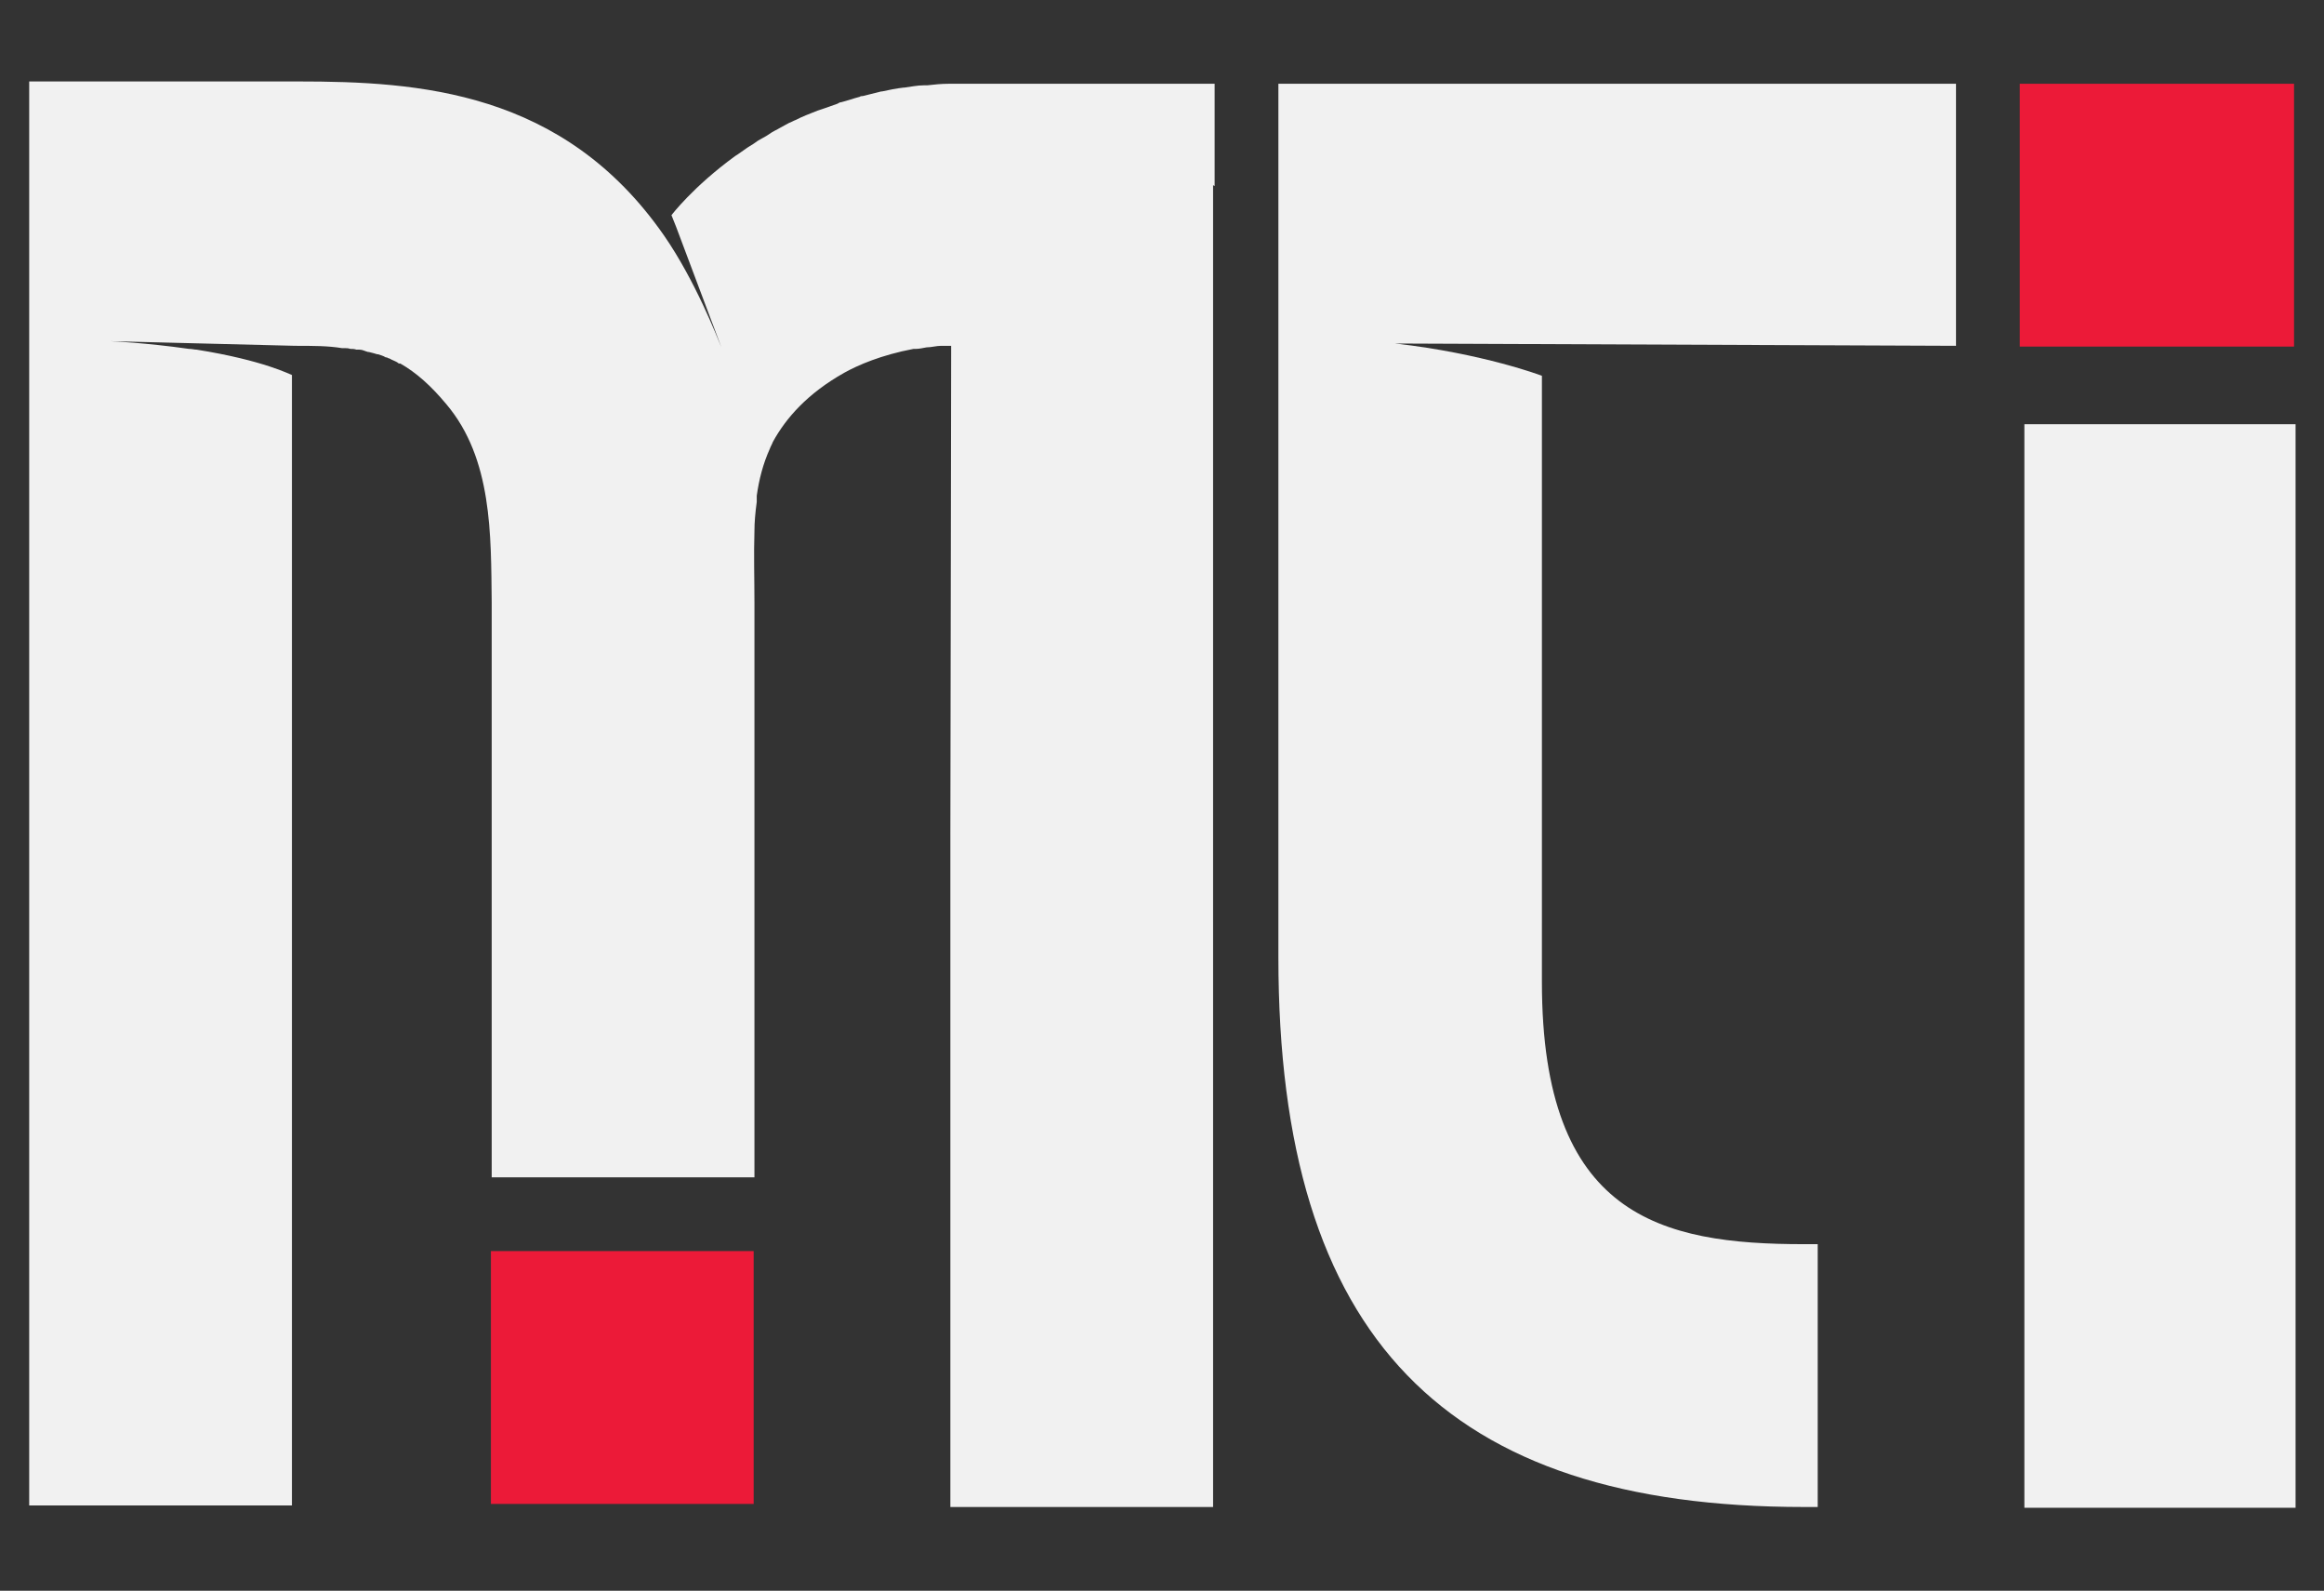 <?xml version="1.0" encoding="UTF-8"?>
<svg id="Layer_1" xmlns="http://www.w3.org/2000/svg" version="1.1" viewBox="0 0 302.5 207">
  <rect x="0" y="0" width="302.5" height="207" fill="#333333" stroke="none"/>
  <!-- Generator: Adobe Illustrator 29.6.1, SVG Export Plug-In . SVG Version: 2.1.1 Build 9)  -->
  <g>
    <path d="M298.6,10.9v34.2h-35.7V10.9h35.7Z" fill="#ec1a38"/>
    <rect x="63.9" y="162.8" width="34.2" height="32.9" fill="#ec1a38"/>
  </g>
  <g>
    <polygon points="298.8 55.2 263.5 55.2 263.5 55.2 263.5 55.2 263.5 196.2 298.8 196.2 298.8 196.2 298.8 196.2 298.8 55.2" fill="#f1f1f1"/>
    <path d="M254.6,10.9h-88.2v113.7c0,49.6,21.9,71.5,68.4,71.5h1.8s0,0,0,0v-4.9h0v-29.3h-1.8c-18.6,0-34.1-3.6-34.1-34.1v-7.6h0V48.9s-7.6-2.9-19.1-4.2l73,.3h0s0,0,0,0v-4.9h0s0-29.3,0-29.3Z" fill="#f1f1f1"/>
    <path d="M158.1,24.2v-13.3h0c-13,0-32,0-34.6,0-1,0-1.9.1-2.8.2-.1,0-.2,0-.4,0-.9,0-1.8.2-2.6.3,0,0,0,0-.1,0-.9.1-1.9.3-2.8.5,0,0,0,0-.1,0-.8.2-1.6.4-2.4.6-.1,0-.3,0-.4.1-.8.2-1.6.5-2.4.7-.2,0-.3.1-.5.2-.6.2-1.1.4-1.7.6-.3.1-.6.2-.9.3-.5.2-1,.4-1.5.6-.5.2-.9.4-1.3.6-.3.1-.6.3-.9.4-.4.2-.7.4-1.1.6-.5.3-1,.5-1.4.8-.3.2-.6.4-1,.6-.4.2-.7.4-1.1.7-.3.2-.5.3-.8.5-.6.4-1.1.8-1.6,1.1,0,0,0,0,0,0-5.5,4-8.3,7.7-8.3,7.7.2.5.4,1,.6,1.5l5.9,15.7c-.5-1.2-3.4-8.7-7.5-14.6-13.1-18.8-31.9-20-47.6-20H3.8s0,33.3,0,33.3h0v.4h0s0,151.6,0,151.6h34.2v-87h0v-56.9s0-3.2,0-3.2c0,0,0,0,0,0-.1,0-3.6-1.9-12.4-3.3-.3,0-.6-.1-1-.1,0,0,0,0,0,0-5.6-.8-10.2-1-10.2-1h.1s23.9.6,23.9.6c2.3,0,4.3,0,6.1.3,0,0,.2,0,.3,0,.3,0,.5,0,.8.1.3,0,.5,0,.8.1.1,0,.2,0,.4,0,.4,0,.7.2,1.1.3,0,0,0,0,.1,0,.4.1.8.2,1.1.3,0,0,0,0,.1,0,.3.1.7.2,1,.4.1,0,.2,0,.3.1.2,0,.4.2.7.3.2.1.5.2.7.4,0,0,.1,0,.2,0,2.1,1.2,4,2.9,6,5.3,6,7.1,5.8,17,5.9,25.8v74.8h34.2s0,0,0,0v-74.8c0-3.1-.1-6.2,0-9.3,0-1.1.1-2.3.3-3.8,0-.2,0-.4,0-.6,0,0,0-.2,0-.2.3-2.1.8-4.1,1.7-6.1.1-.3.3-.6.4-.9,0,0,0,0,0,0,1.7-3.1,4.5-6.3,9.3-9,1.8-1,4.8-2.3,9-3.1,0,0,.2,0,.3,0,.4,0,.9-.1,1.4-.2.6,0,1.3-.2,1.9-.2.3,0,.6,0,.9,0,.1,0,.3,0,.4,0v.7s-.1,63.3-.1,63.3h0v86.1s0,1,0,1h34.2s0,0,0,0V44.1h0v-20Z" fill="#f1f1f1"/>
  </g>
</svg>